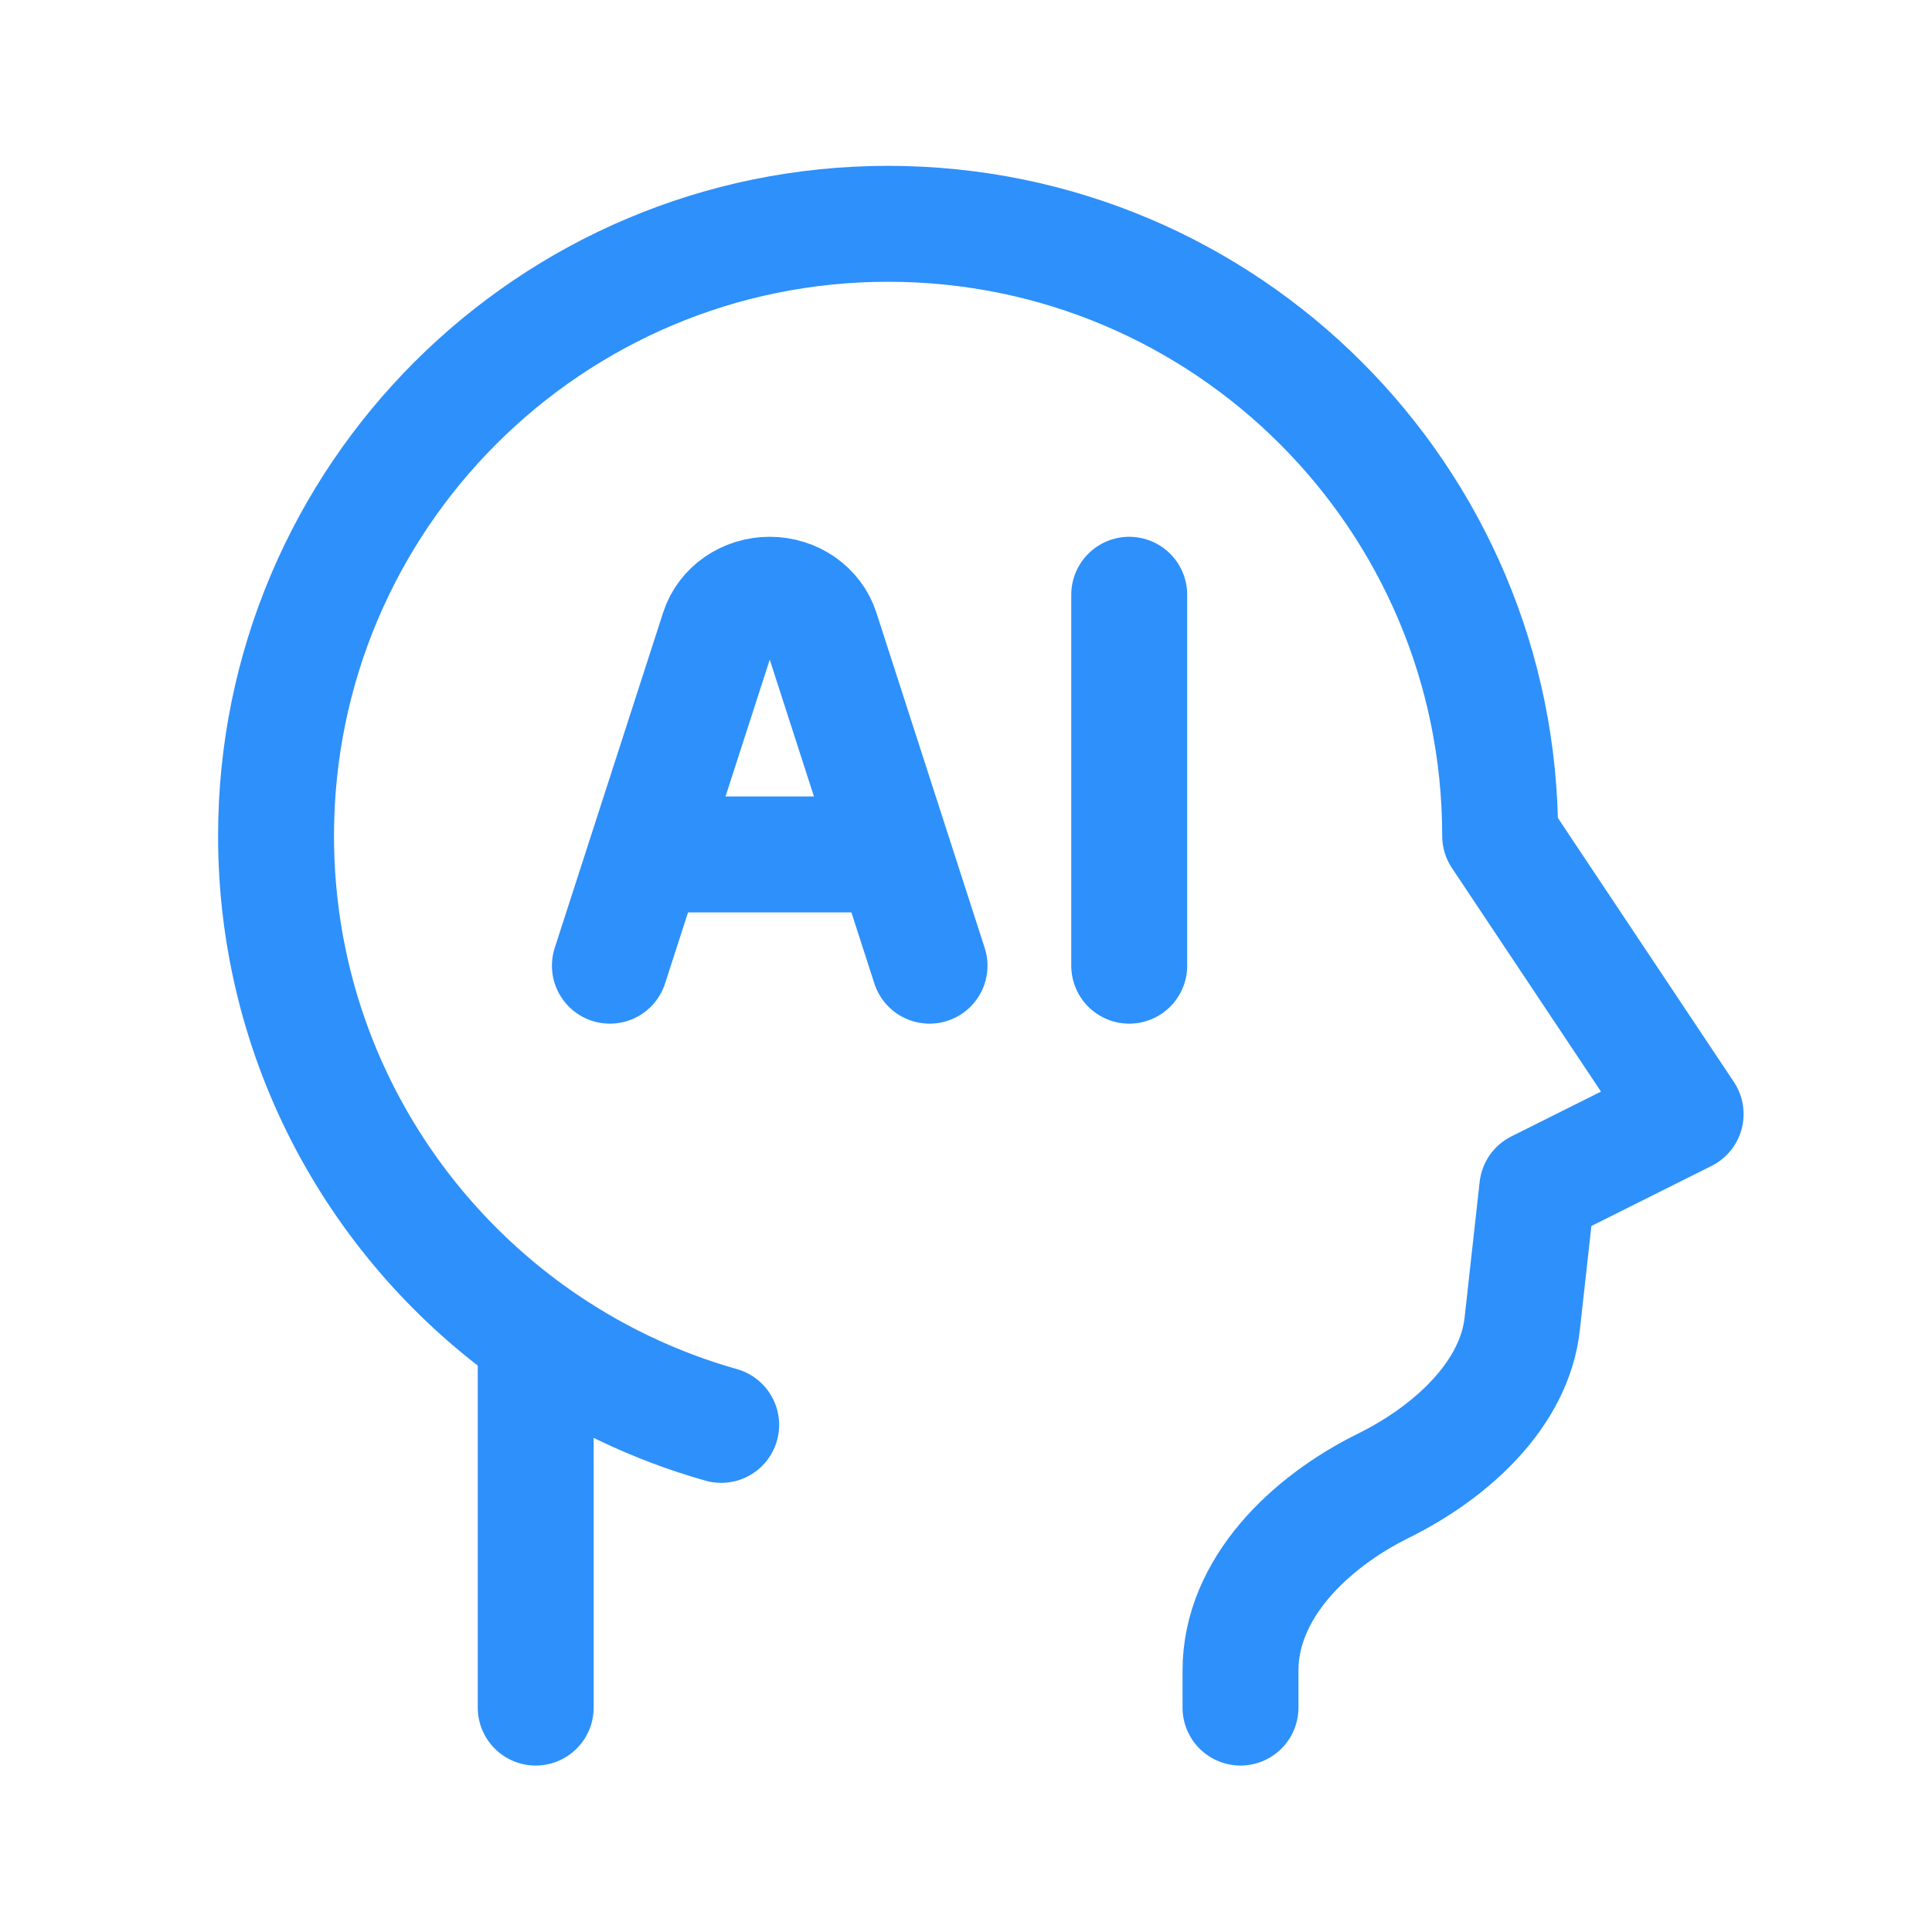 <svg width="25" height="25" viewBox="0 0 25 25" fill="none" xmlns="http://www.w3.org/2000/svg">
<path d="M16.052 22.096V21.616C16.052 20.556 16.947 19.697 17.898 19.227C18.822 18.77 19.599 18.017 19.697 17.134L19.892 15.376L21.812 14.416L19.412 10.816C19.412 6.442 15.867 2.896 11.492 2.896C7.118 2.896 3.572 6.442 3.572 10.816C3.572 13.493 4.9 15.859 6.932 17.293M6.932 17.293V22.096M6.932 17.293C7.653 17.801 8.462 18.192 9.332 18.438" stroke="#2E90FA" stroke-width="1.5" stroke-linecap="round" stroke-linejoin="round"/>
<path d="M12.028 12.496L10.626 8.156C10.537 7.883 10.267 7.696 9.96 7.696C9.653 7.696 9.383 7.883 9.295 8.156L7.892 12.496M14.612 7.696V12.496M8.409 11.056H11.511" stroke="#2E90FA" stroke-width="1.5" stroke-linecap="round" stroke-linejoin="round"/>
</svg>
